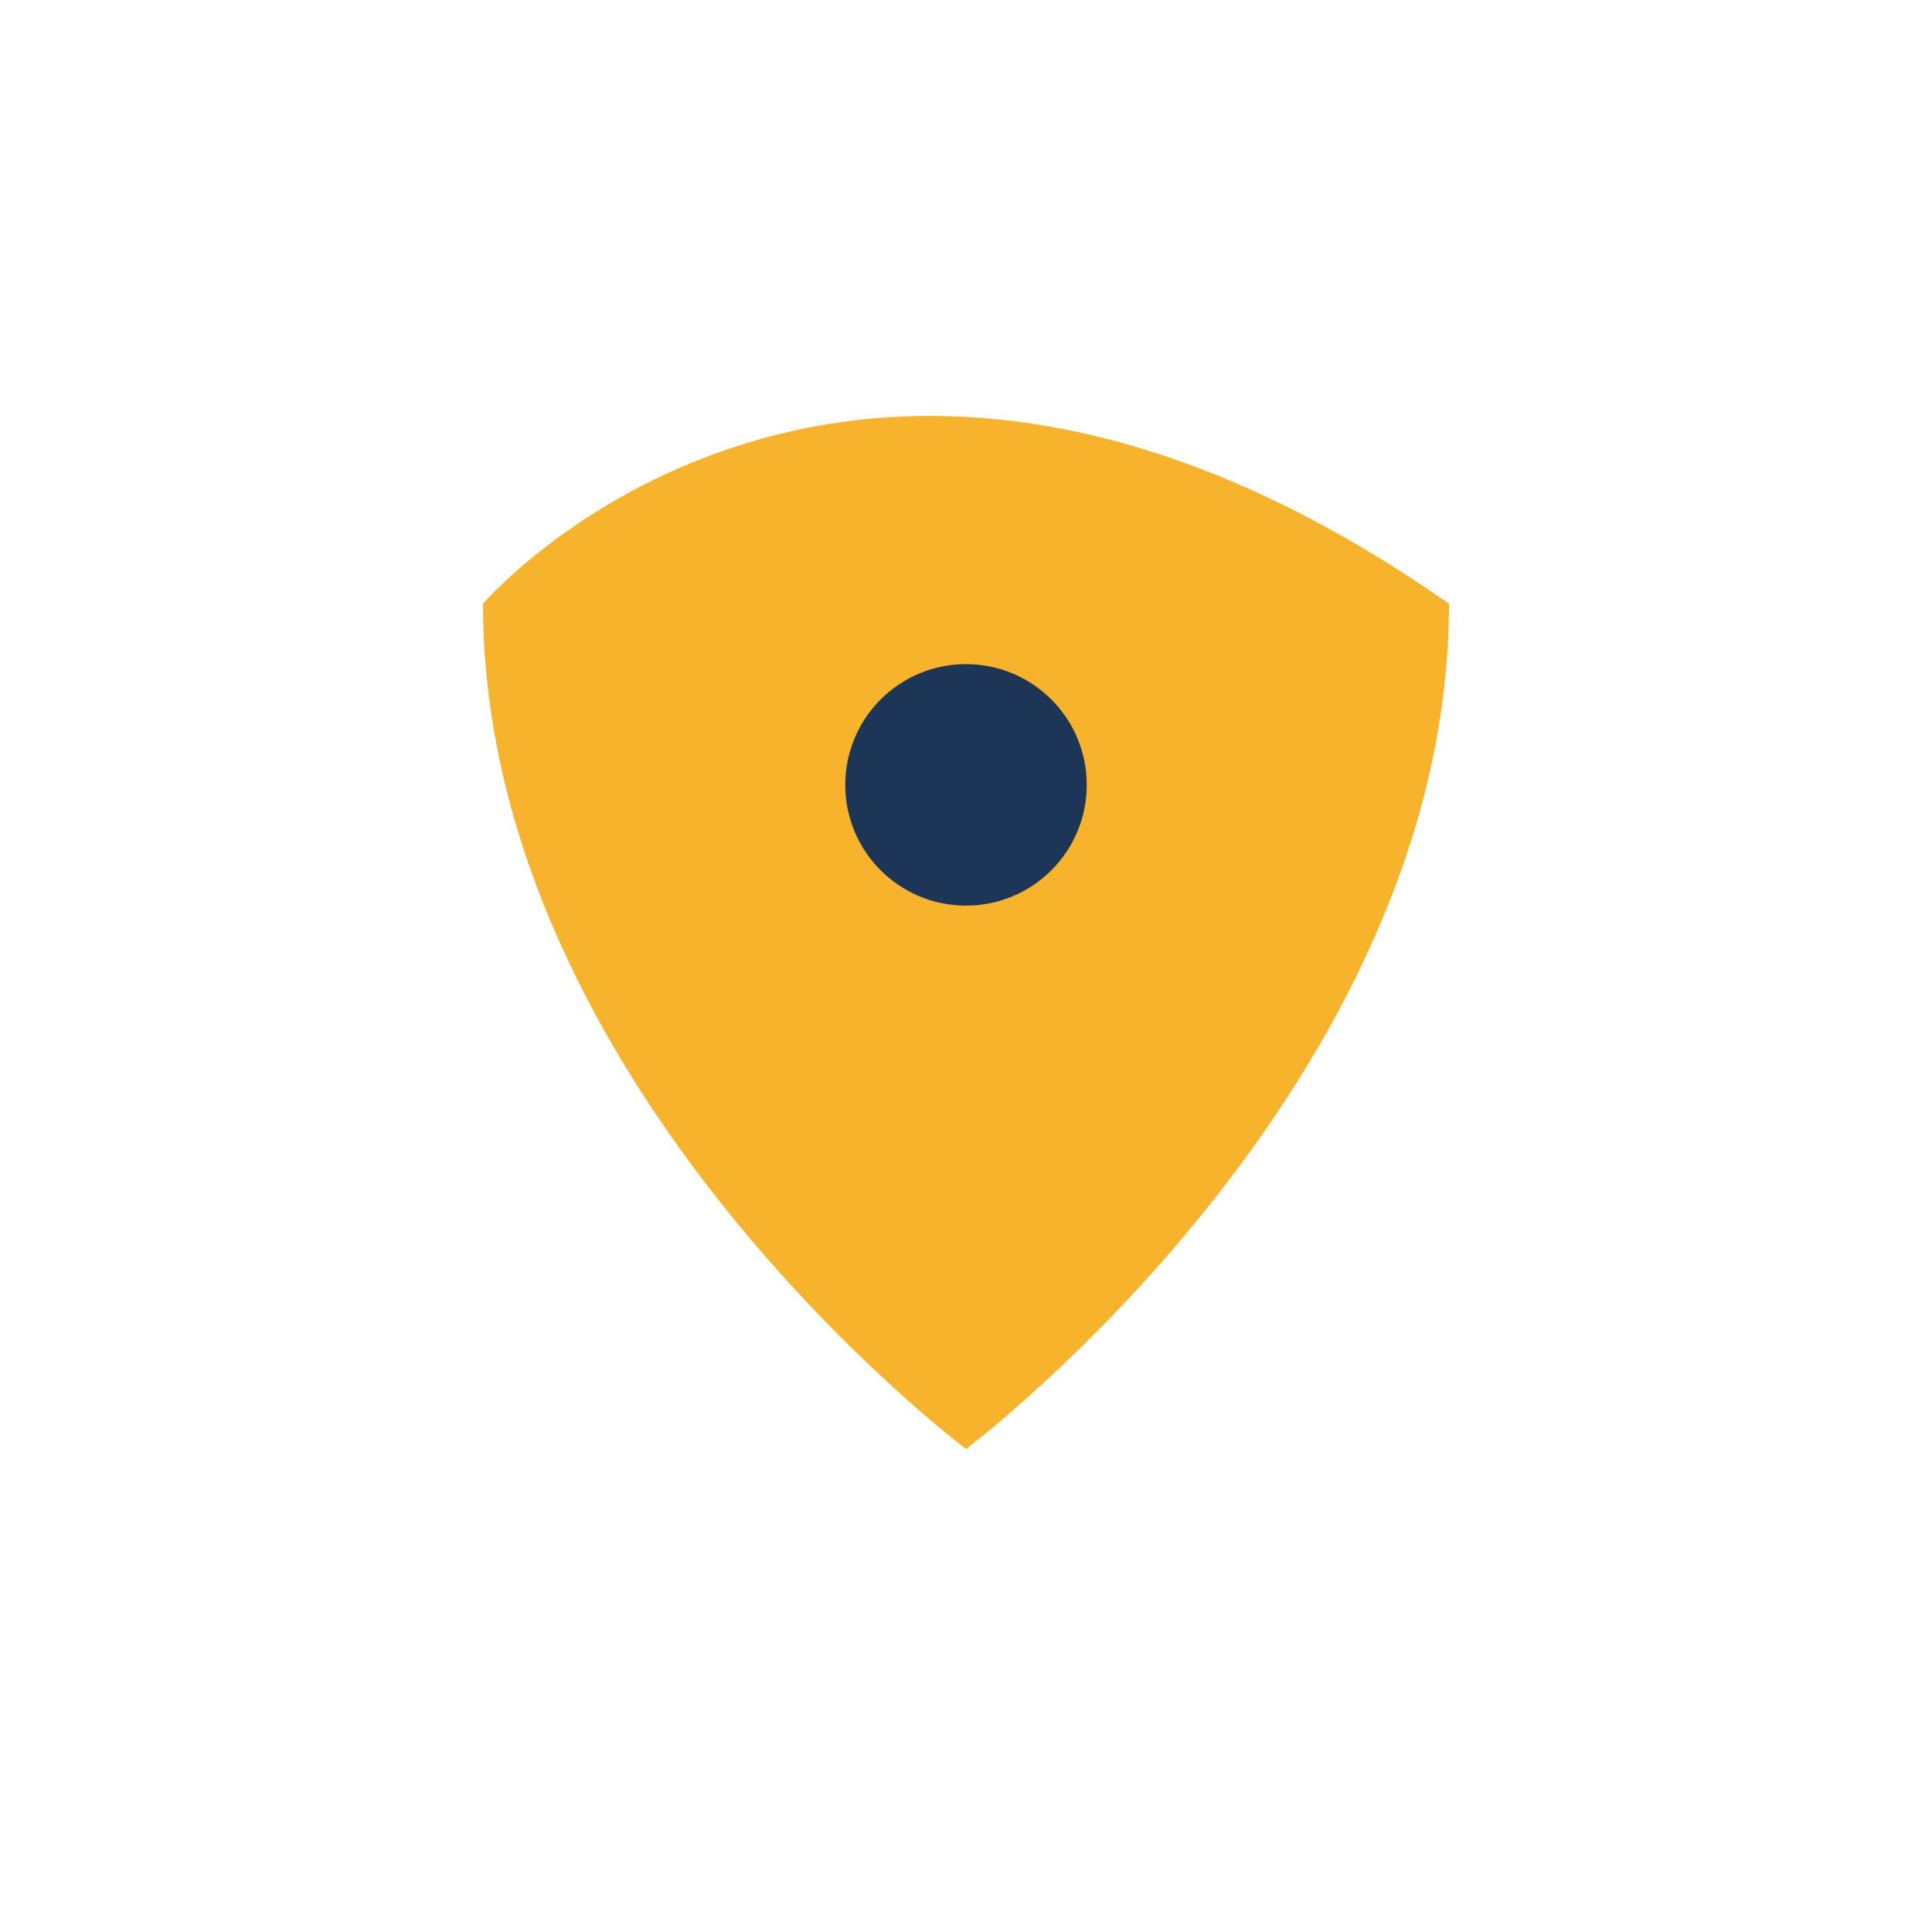 <?xml version="1.0" encoding="UTF-8"?>
<svg xmlns="http://www.w3.org/2000/svg" width="32" height="32" viewBox="0 0 32 32"><path d="M8 10s6-7 16 0c0 8-8 14-8 14S8 18 8 10Z" fill="#F7B32B"/><circle cx="16" cy="13" r="2" fill="#1D3557"/></svg>